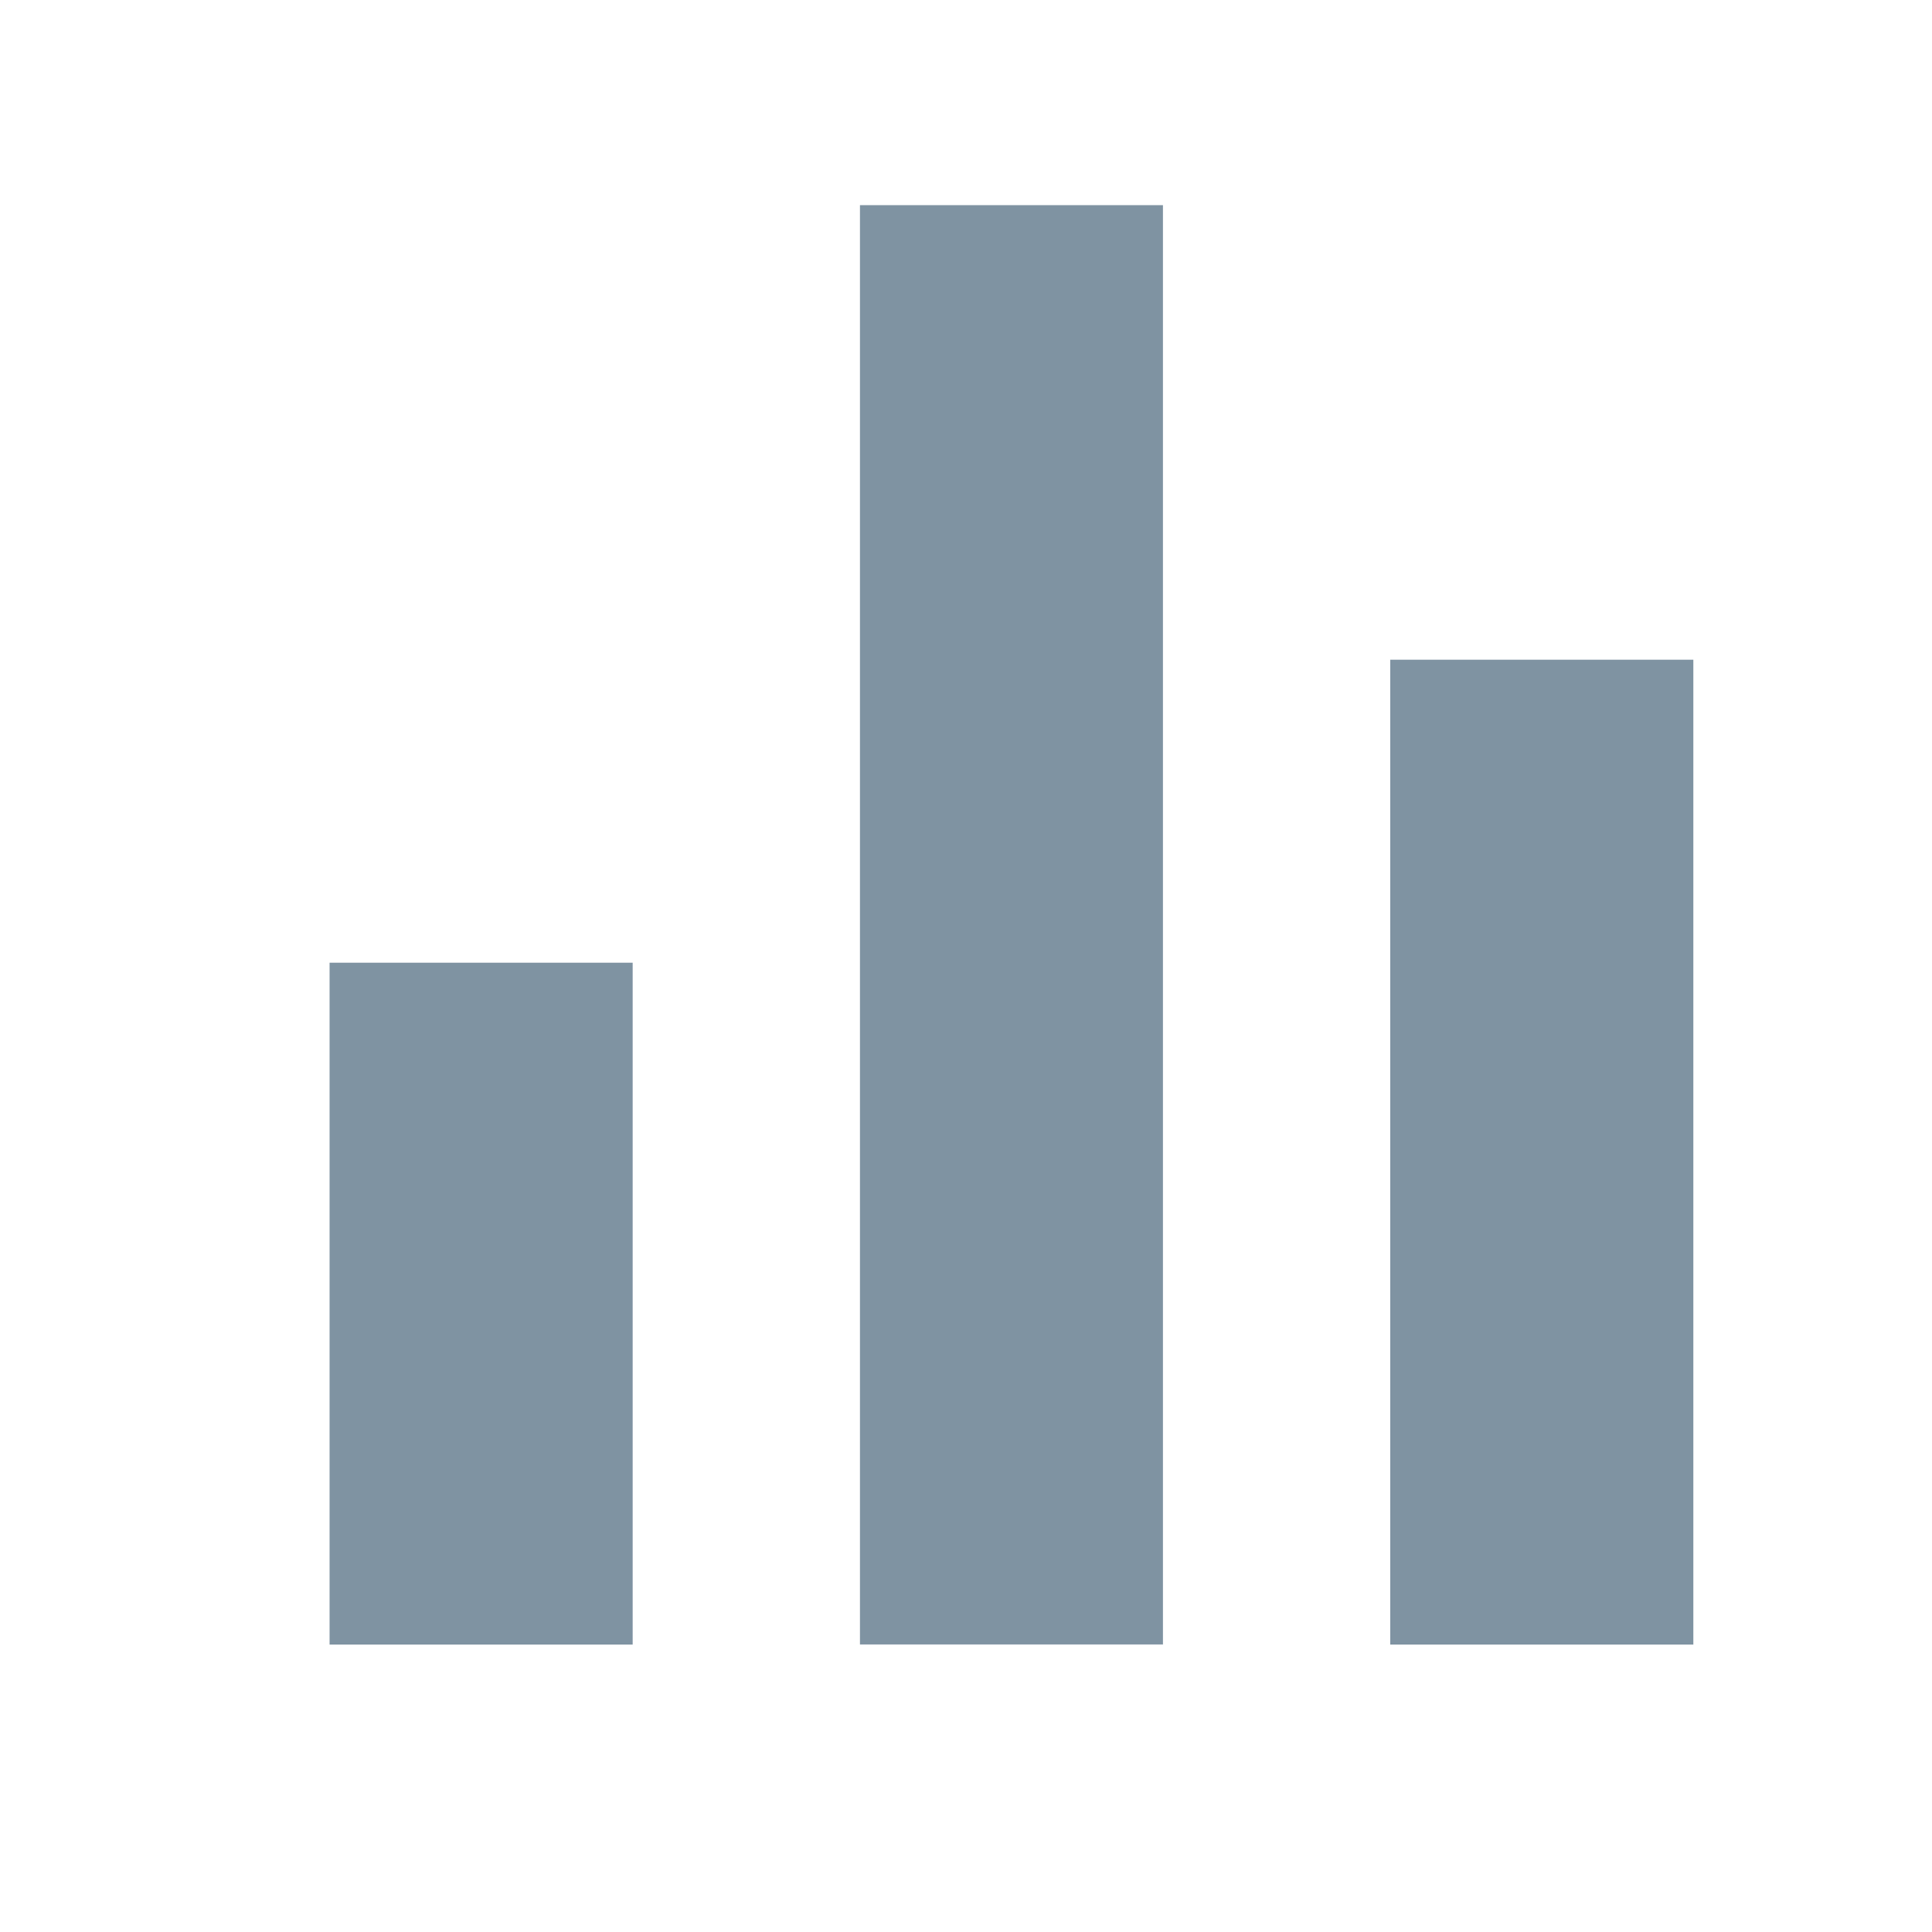 <svg width="17" height="17" fill="none" xmlns="http://www.w3.org/2000/svg"><path d="M2.9 8.471h2.667v6H2.9v-6zm9.333-2.666H14.9v8.666h-2.667V5.805zm-4.666-4h2.666V14.47H7.567V1.805z" fill="#002846" fill-opacity=".5"/></svg>